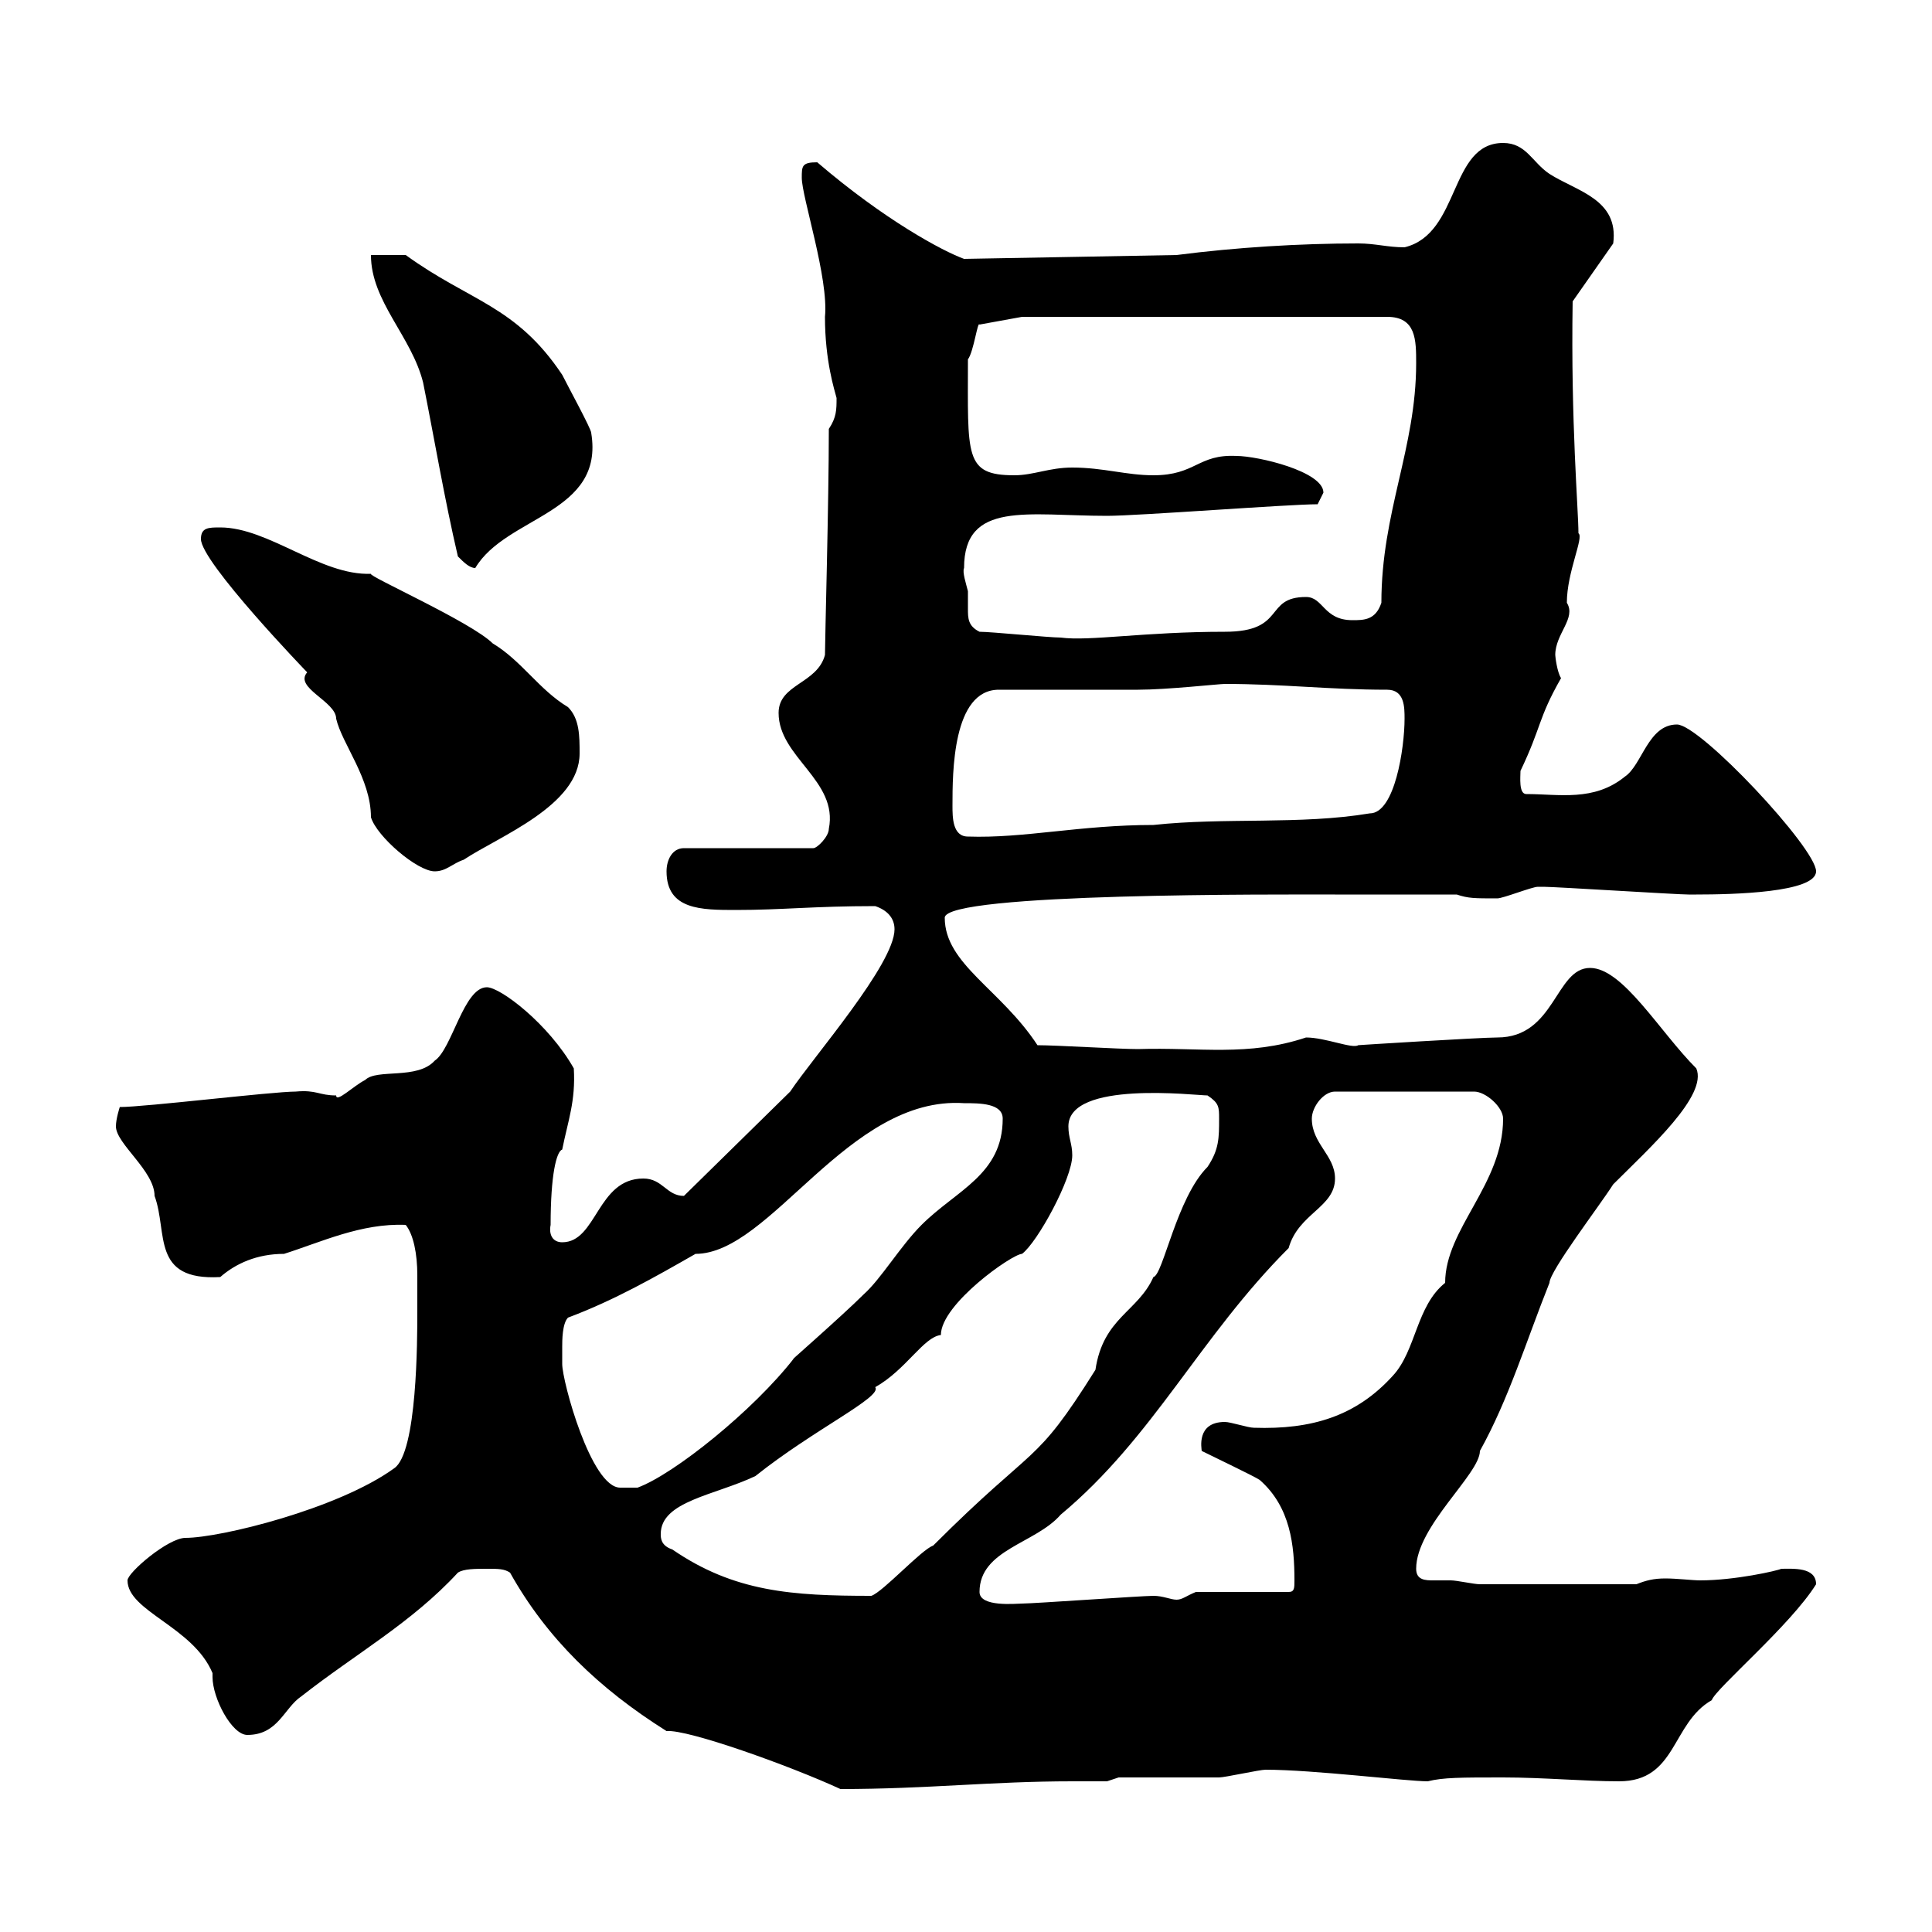 <svg xmlns="http://www.w3.org/2000/svg" xmlns:xlink="http://www.w3.org/1999/xlink" width="300" height="300"><path d="M79.20 244.20C84.90 254.40 93 262.20 103.50 268.80C106.80 268.50 122.70 274.20 130.50 277.80C144 277.80 153.90 276.60 166.50 276.60C168.30 276.60 170.10 276.60 171.90 276.60L173.70 276C176.70 276 186.60 276 189.30 276C190.20 276 195.60 274.80 196.50 274.80C204 274.80 218.40 276.60 221.70 276.60C224.10 276 226.80 276 233.40 276C239.70 276 246 276.60 251.40 276.60C260.40 276.60 259.50 267.60 265.80 264C266.40 262.20 278.10 252.30 282 246C282 243.30 278.40 243.60 276.60 243.60C276 243.90 269.40 245.40 264 245.40C262.80 245.40 260.40 245.10 258.60 245.10C256.80 245.10 255.60 245.40 254.10 246L229.80 246C228.90 246 226.20 245.40 225.30 245.40C224.40 245.40 223.80 245.40 222.60 245.40C221.40 245.40 219.90 245.40 219.90 243.60C219.90 237 229.80 228.90 229.80 225.30C234.30 217.20 237 208.20 240.60 199.20C240.60 197.40 248.40 187.20 250.50 183.90C256.20 178.20 265.20 170.10 263.40 165.90C257.70 160.20 252 150.30 246.90 150.30C241.50 150.30 241.50 161.10 232.50 161.10C229.80 161.10 210.60 162.30 210.90 162.30C210 162.90 205.80 161.10 202.80 161.10C193.80 164.10 186.30 162.60 176.70 162.90C173.70 162.90 164.10 162.30 161.10 162.30C155.40 153.60 146.70 149.70 146.70 142.50C146.70 138.60 199.20 138.90 207.30 138.90C210 138.90 214.80 138.90 226.20 138.90C228 139.50 228.90 139.50 232.50 139.50C233.40 139.50 237.90 137.70 238.80 137.70C239.70 137.70 239.70 137.70 239.70 137.70C241.50 137.70 260.40 138.90 262.20 138.90C262.20 138.90 262.20 138.90 263.40 138.90C269.10 138.90 282 138.60 282 135.30C282 131.70 264 112.50 260.40 112.50C255.90 112.50 255 118.80 252.30 120.60C247.50 124.50 242.10 123.30 237 123.30C235.80 123.30 236.10 120.60 236.10 119.70C239.40 112.80 238.80 111.60 242.40 105.30C241.80 104.40 241.50 102 241.50 101.70C241.50 98.40 244.80 96 243.30 93.60C243.30 88.80 246 83.40 245.10 82.80C245.10 79.20 243.90 65.70 244.20 46.80L250.50 37.80C251.40 30.90 244.80 29.70 240.60 27C237.90 25.20 237 22.20 233.40 22.20C225 22.20 226.80 36.30 218.10 38.40C215.40 38.40 213.60 37.80 210.90 37.80C201.90 37.80 192 38.40 182.70 39.60L149.70 40.20C146.40 39 137.40 34.20 126.90 25.20C124.50 25.20 124.50 25.80 124.50 27.60C124.50 30.60 128.70 43.20 128.10 49.20C128.10 56.10 129.60 60.60 129.90 61.80C129.90 63.60 129.90 64.80 128.70 66.60C128.70 78 128.10 99.30 128.10 101.70C126.90 106.20 120.90 106.20 120.90 110.70C120.90 117.60 130.20 121.20 128.70 128.70C128.70 129.90 126.90 131.70 126.30 131.70L106.20 131.70C104.40 131.70 103.50 133.50 103.50 135.30C103.50 141.30 108.90 141.30 114.30 141.30C121.50 141.30 126.30 140.70 135.90 140.70C137.70 141.30 138.90 142.50 138.90 144.30C138.90 149.70 126.30 164.10 122.70 169.50L106.20 185.70C103.50 185.70 102.90 183 99.90 183C92.70 183 92.70 192.90 87.30 192.90C85.80 192.90 85.20 191.70 85.50 190.20C85.50 182.40 86.40 178.80 87.30 178.50C88.20 174 89.40 171 89.10 165.90C85.20 159 77.70 153.30 75.60 153.30C72 153.30 70.20 162.90 67.50 164.70C64.80 167.70 58.50 165.90 56.70 167.70C54.90 168.60 52.20 171.30 52.20 170.10C49.50 170.10 49.20 169.20 45.90 169.50C42.30 169.50 22.50 171.90 18.60 171.90C18.60 171.90 18 173.70 18 174.90C18 177.60 24 181.80 24 185.70C26.10 191.40 23.40 198.90 34.20 198.30C36.60 196.20 39.90 194.70 44.10 194.70C49.80 192.90 56.10 189.90 63 190.20C64.20 191.70 64.80 194.70 64.80 198C64.80 200.10 64.80 202.20 64.80 203.70C64.80 207.90 64.80 225.60 61.20 228C52.50 234.30 34.20 238.80 28.80 238.80C26.10 238.80 19.80 244.20 19.80 245.40C19.80 250.20 30 252.60 33 259.80C33 260.10 33 260.40 33 260.40C33 263.70 36 269.40 38.40 269.40C43.20 269.40 44.10 265.20 46.80 263.40C55.20 256.80 63.90 252 71.10 244.20C72 243.60 73.80 243.60 75.60 243.60C77.40 243.60 78.30 243.60 79.20 244.20ZM152.10 247.20C152.10 240.60 160.80 239.70 164.70 235.20C179.10 223.20 186.30 207.60 200.10 193.80C201.60 188.40 207.30 187.50 207.30 183C207.30 179.40 203.70 177.60 203.70 173.70C203.70 171.90 205.50 169.50 207.30 169.50L228.90 169.50C230.70 169.50 233.40 171.90 233.40 173.70C233.40 183.90 224.40 190.80 224.40 199.20C219.90 202.80 219.90 209.70 216.30 213.60C210.60 219.90 203.70 222 194.70 221.70C193.80 221.70 191.10 220.80 190.20 220.80C185.70 220.80 186.60 225 186.60 225.30C188.40 226.20 194.70 229.20 195.60 229.80C200.40 234 201 240 201 245.40C201 246.60 201 247.20 200.10 247.20L185.70 247.20C184.20 247.80 183.60 248.40 182.70 248.40C181.80 248.40 180.60 247.80 179.10 247.80C177.30 247.80 160.50 249 158.70 249C157.80 249 152.10 249.60 152.10 247.20ZM102.60 238.20C102.60 233.10 111 232.20 117.30 229.20C126.30 222 137.10 216.90 135.90 215.40C140.70 212.70 143.40 207.60 146.10 207.30C146.10 202.50 157.20 194.70 158.70 194.70C161.10 192.90 166.50 183 166.50 179.40C166.50 177.60 165.90 176.70 165.90 174.90C165.90 167.70 185.70 170.10 187.50 170.10C189.30 171.30 189.30 171.90 189.30 173.70C189.30 176.70 189.30 178.50 187.50 181.20C182.70 186 180.60 198 179.10 198.30C176.70 203.70 171.30 204.60 170.10 212.70C160.50 228 161.10 223.80 144.90 240C143.10 240.60 137.10 247.20 135.30 247.80C123 247.80 114 247.20 104.40 240.60C102.60 240 102.60 238.80 102.60 238.20ZM87.30 209.10C87.30 208.20 87.30 205.50 88.20 204.60C95.40 201.90 101.70 198.30 108 194.70C119.70 194.70 131.70 170.10 149.70 171.30C152.10 171.30 155.70 171.30 155.70 173.70C155.70 182.40 148.50 184.80 143.10 190.20C139.80 193.50 136.80 198.60 134.10 201C130.80 204.30 121.20 212.70 123.30 210.90C117 219 104.70 228.90 99 231L96.30 231C91.80 231 87.30 214.50 87.30 211.80C87.30 211.80 87.30 210 87.30 209.10ZM31.20 83.70C31.20 87.30 47.70 104.40 47.70 104.40C45.60 106.80 52.20 108.90 52.20 111.60C53.10 115.50 57.60 120.90 57.60 126.90C58.50 129.90 64.80 135.30 67.50 135.30C69.30 135.30 70.20 134.10 72 133.50C77.40 129.90 90 125.10 90 117C90 114.30 90 111.60 88.20 109.80C83.70 107.10 81 102.60 76.50 99.90C73.20 96.60 57 89.40 57.60 89.10C49.80 89.40 41.70 81.90 34.20 81.90C32.40 81.90 31.20 81.90 31.20 83.70ZM147.90 125.10C147.90 120 147.90 107.10 155.10 107.10C158.70 107.10 173.10 107.10 176.70 107.10C181.20 107.10 189.30 106.20 190.20 106.20C199.20 106.20 206.40 107.10 215.40 107.10C218.10 107.10 218.10 109.80 218.10 111.60C218.10 116.10 216.60 126.30 212.70 126.30C201.90 128.10 190.20 126.90 179.10 128.10C167.70 128.10 159 130.20 150.30 129.90C147.90 129.90 147.90 126.90 147.90 125.10ZM152.10 98.10C150.30 97.20 150.30 96 150.30 94.50C150.30 93.90 150.30 92.70 150.30 91.80C150 90.60 149.40 88.80 149.70 88.20C149.70 77.70 159.60 80.10 171.90 80.10C176.70 80.10 200.10 78.30 204.60 78.30C204.60 78.30 205.50 76.50 205.50 76.50C205.50 73.20 195.30 70.80 192 70.80C186 70.50 185.70 73.80 179.10 73.80C174.90 73.80 171.30 72.60 166.50 72.60C162.90 72.60 160.50 73.80 157.50 73.80C149.70 73.80 150.30 70.80 150.30 55.80C151.20 54.60 151.80 49.80 152.10 50.40L158.70 49.20L215.40 49.20C219.90 49.20 219.90 52.80 219.90 56.40C219.90 69.60 214.50 79.50 214.50 93.60C213.60 96.30 211.80 96.30 210 96.30C205.50 96.30 205.50 92.70 202.80 92.70C196.20 92.70 199.80 98.10 190.20 98.10C177.60 98.10 169.20 99.60 164.70 99C162.90 99 153.90 98.10 152.10 98.10ZM71.10 86.40C72 87.30 72.90 88.20 73.80 88.20C78.60 80.10 93.90 79.80 91.80 67.20C91.80 66.60 88.20 60 87.30 58.20C80.10 47.40 72.90 46.80 63 39.60L57.60 39.60C57.60 46.80 63.90 52.20 65.70 59.40C67.50 68.40 69 77.40 71.10 86.40Z"/></svg>